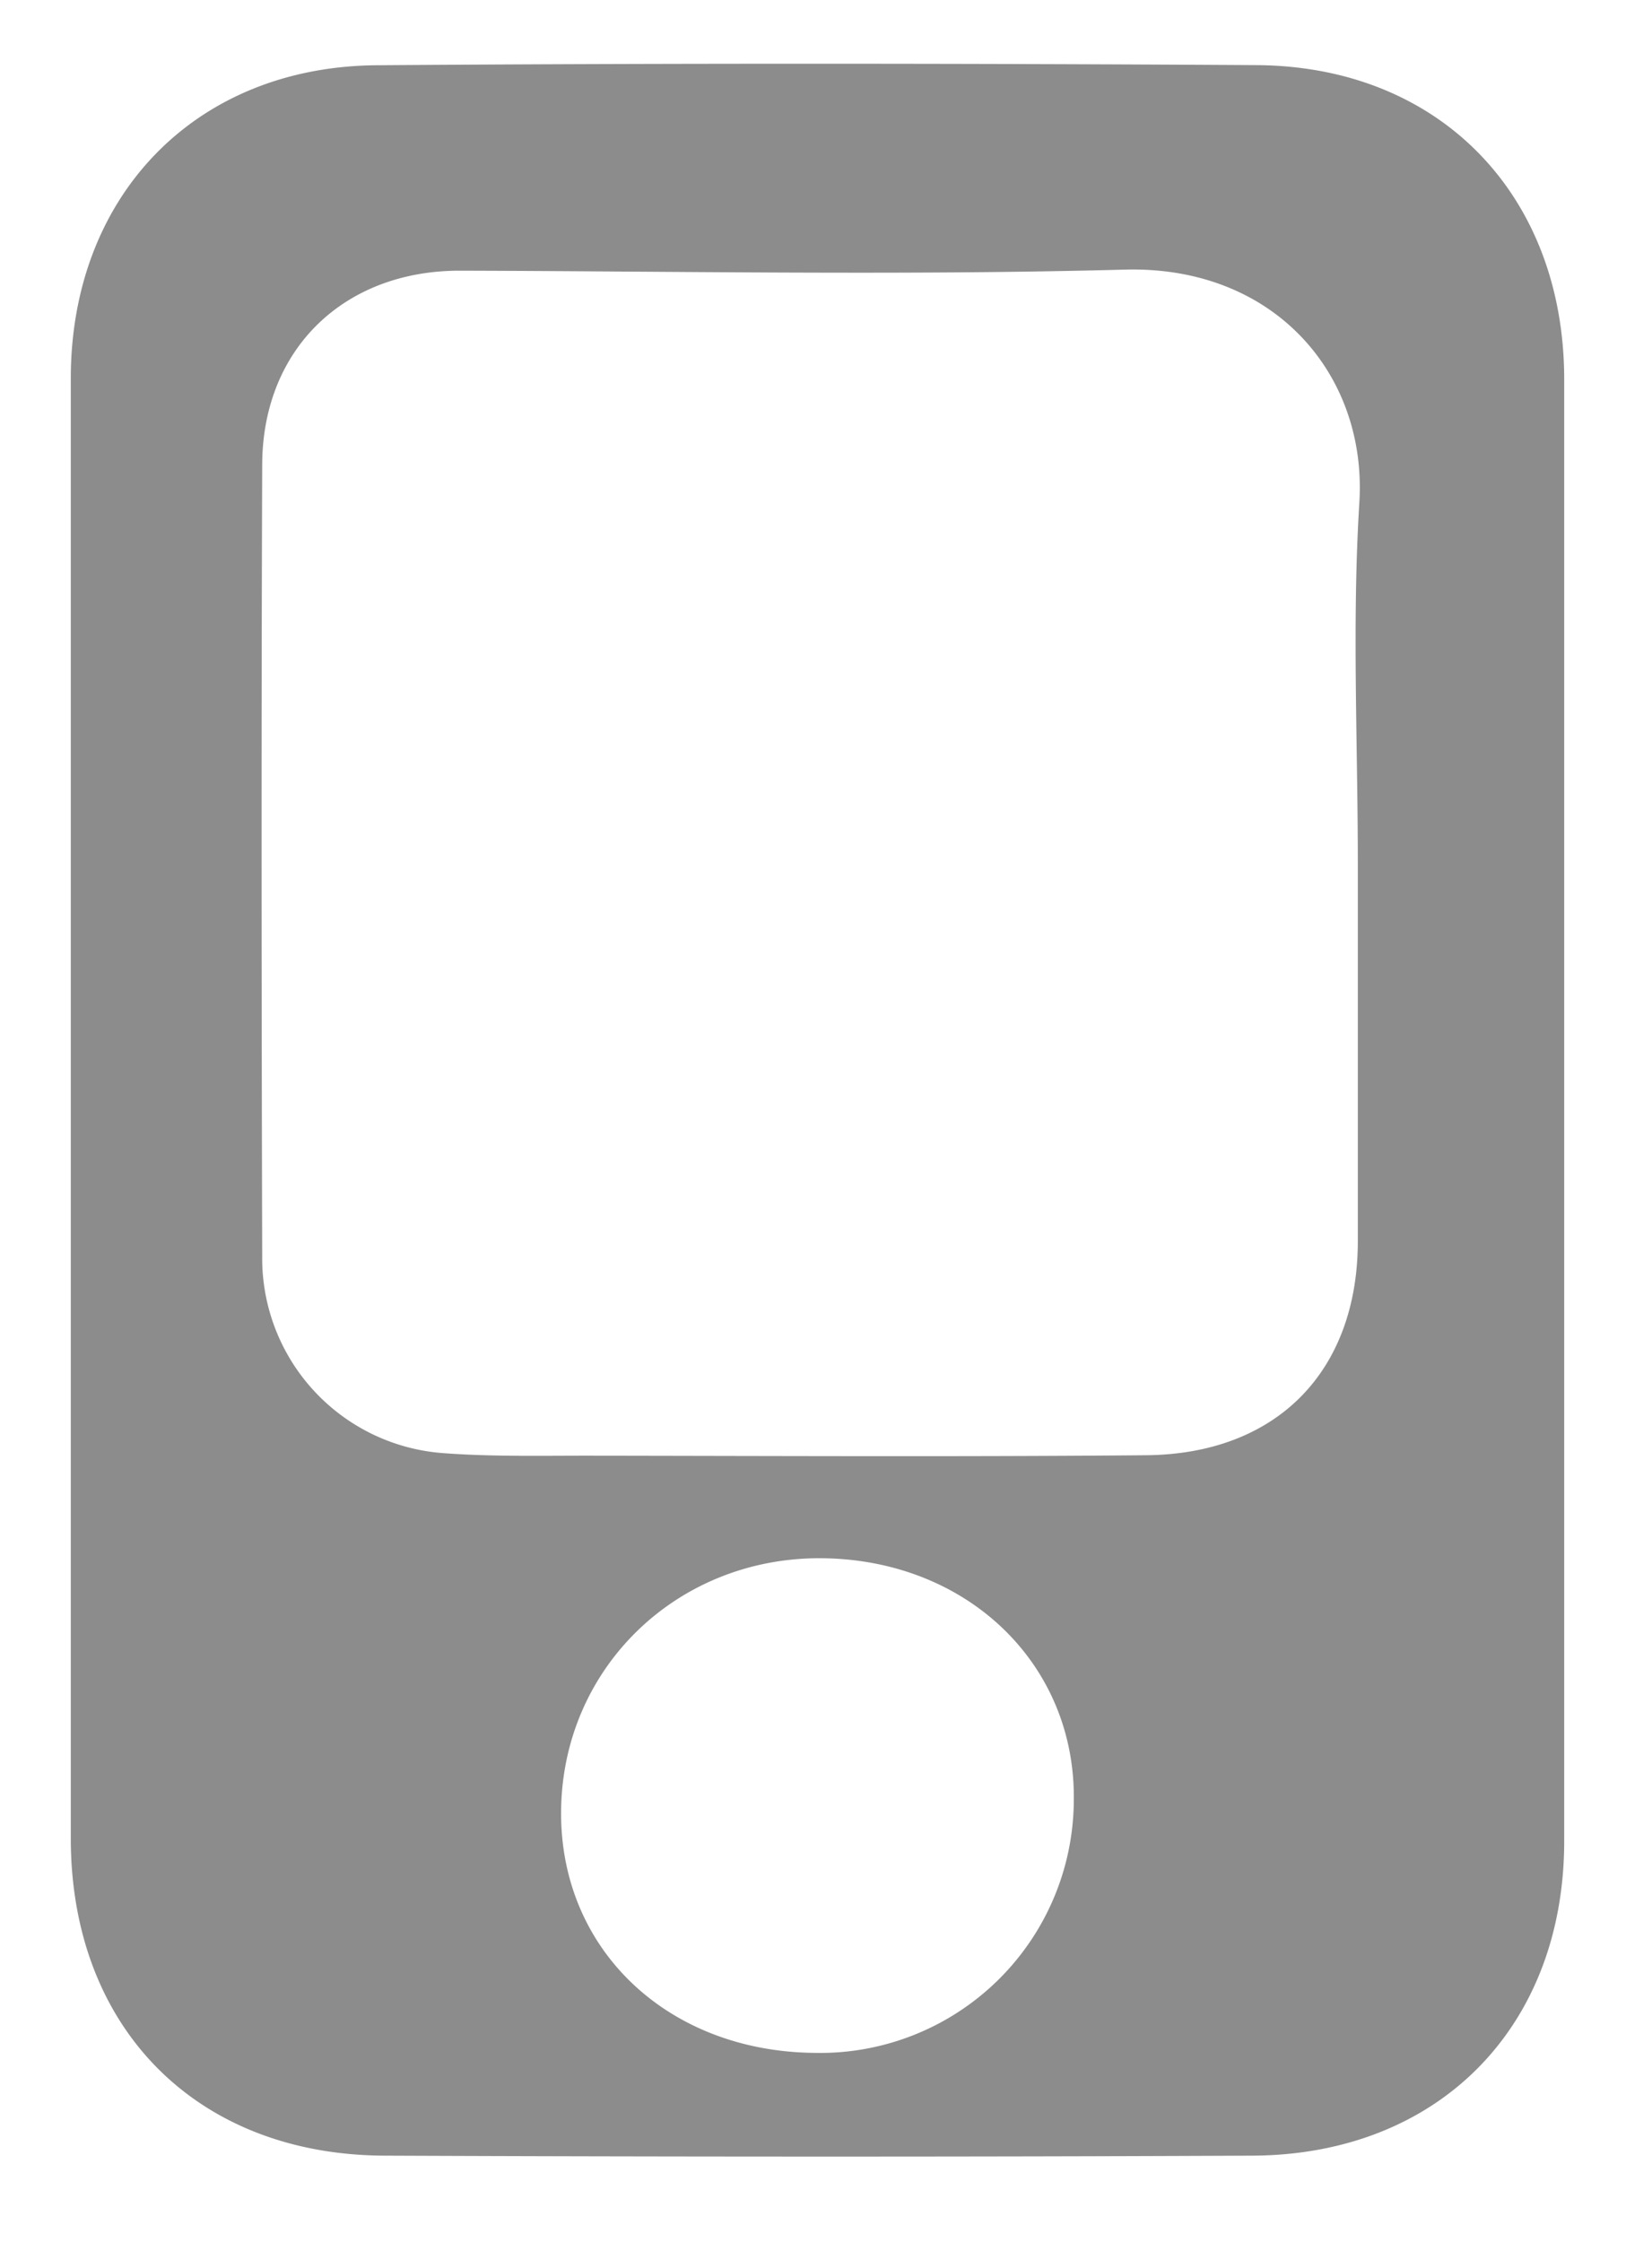 <svg width="14" height="19" viewBox="0 0 14 19" fill="none" xmlns="http://www.w3.org/2000/svg"><path d="M.6 9.393V3.2C.603 1.662 1.652.566 3.19.553 5.677.535 8.163.537 10.65.552c1.554.01 2.606 1.104 2.606 2.665v12.385c0 1.576-1.063 2.66-2.642 2.667-2.45.011-4.902.01-7.354 0C1.662 18.263.602 17.184.6 15.584V9.393zm10.907-2.075c0-1.021-.05-2.045.013-3.061.066-1.08-.718-2.006-1.988-1.972-1.876.05-3.753.014-5.63.009-.98-.003-1.675.657-1.68 1.64-.008 2.24-.006 4.48 0 6.72a1.655 1.655 0 001.545 1.662c.42.031.844.02 1.266.021 1.56.002 3.12.01 4.68-.004 1.111-.01 1.794-.715 1.794-1.815v-3.2zm-4.605 10.08A2.15 2.15 0 009.1 15.263c.018-1.157-.898-2.043-2.129-2.057-1.235-.014-2.212.936-2.216 2.155-.004 1.163.902 2.024 2.146 2.037z" fill="#8C8C8C"/></svg>